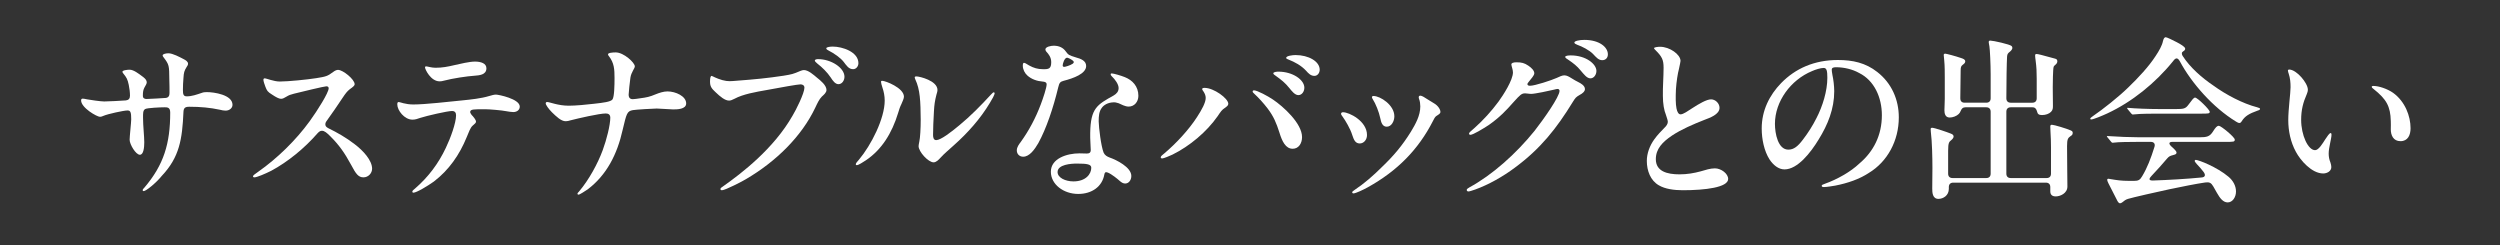 <?xml version="1.0" encoding="UTF-8"?><svg id="_レイヤー_2" xmlns="http://www.w3.org/2000/svg" width="510" height="50" viewBox="0 0 510 50"><rect x="0" y="0" width="510" height="50" fill="#333333" stroke="none"/><defs><style>.cls-1,.cls-2{isolation:isolate;}.cls-3{fill:#fff;}.cls-2{fill:none;}</style></defs><g id="_レイヤー_1-2"><rect class="cls-2" width="510" height="50"/><g class="cls-1"><path class="cls-3" d="M16.869,20.123c.216,0,.396.036.9.144.576.108,2.772.432,3.492.432.54,0,3.779-.144,4.428-.216.576-.072.827-.396.827-.972,0-.684-.107-1.512-.251-2.196-.252-1.152-.396-1.44-1.152-2.376-.072-.108-.144-.216-.144-.288,0-.324,1.044-.432,1.476-.432.828,0,1.909.864,2.448,1.26.396.288,1.044.72,1.044,1.332,0,.252-.216.612-.467,1.044-.252.468-.324.9-.324,1.692,0,.504.36.648.756.648.468,0,3.564-.18,3.923-.216.576-.072.756-.468.756-1.008,0-.468,0-2.088-.037-2.664-.035-2.988,0-3.06-1.223-4.68-.072-.072-.144-.216-.144-.324,0-.288.684-.432,1.188-.432.863,0,2.339.792,3.023,1.152.504.252.972.54.972.972,0,.216-.107.432-.252.612-.539.864-.611,1.188-.683,2.304-.072.864-.109,1.62-.109,2.448,0,.9.109,1.296.792,1.296,1.044,0,2.016-.36,3.096-.72.251-.108.648-.144.972-.144,1.476,0,5.255.54,5.255,2.592,0,.684-.648,1.188-1.404,1.188-.36,0-.756-.072-1.152-.18-2.015-.432-3.995-.612-6.263-.612-.865,0-1.152.252-1.188,1.08-.252,5.543-.793,9.179-4.428,13.031-1.223,1.512-3.239,3.096-3.671,3.096-.144,0-.216-.072-.216-.18,0-.18.107-.288.323-.504,3.995-4.68,5.292-9.035,5.292-15.334,0-1.08-.576-1.08-1.188-1.08-.684,0-3.492.108-3.923.36-.468.288-.432.9-.432,1.8,0,1.62.251,3.78.251,4.967,0,1.08-.144,2.556-.9,2.556-.828,0-2.088-2.124-2.088-3.06,0-.684.324-3.564.324-4.176,0-1.44-.144-1.8-.756-1.8-.792,0-4.032.72-4.859,1.08-.289.144-.577.216-.756.216-.612,0-3.851-1.836-3.851-3.348,0-.288.144-.36.323-.36Z"/><path class="cls-3" d="M66.587,17.604c-.432,0-5.327,1.188-6.623,1.512-.72.18-1.007.288-1.548.612-.36.216-.72.432-1.079.432-.432,0-1.081-.36-1.835-.864-.937-.576-1.044-.792-1.368-1.62-.18-.432-.396-1.152-.396-1.368s.072-.324.252-.324c.396,0,1.835.648,3.095.648,1.692,0,5.616-.396,7.415-.684,2.016-.324,2.304-.396,3.456-1.26.432-.324.756-.432,1.007-.432,1.009,0,3.384,1.944,3.384,2.916,0,.324-.36.576-1.009,1.044-.539.432-.863.864-1.439,1.728-1.044,1.584-2.196,3.24-3.204,4.644-.252.324-.324.54-.324.792,0,.324.18.54.576.756,1.909.936,3.672,1.944,5.4,3.276,1.764,1.332,3.564,3.312,3.564,5.004,0,.936-.792,1.764-1.764,1.764-1.044,0-1.549-.72-2.52-2.556-1.333-2.448-2.412-3.996-4.248-5.831-.684-.684-1.188-1.116-1.693-1.116-.288,0-.539.108-.899.504-2.665,3.06-6.048,5.831-9.468,7.667-1.224.612-2.916,1.332-3.42,1.332-.18,0-.288-.072-.288-.216,0-.18.36-.432,1.079-.936,3.851-2.7,7.667-6.407,10.511-10.331,1.584-2.196,3.851-5.795,3.851-6.695,0-.252-.18-.396-.468-.396Z"/><path class="cls-3" d="M96.205,23.435c.323.324.899,1.008.899,1.368,0,.288-.216.396-.72.864-.432.396-.756,1.296-1.188,2.34-1.476,3.6-3.599,6.659-6.695,9.035-1.26.9-3.527,2.268-4.176,2.268-.144,0-.216-.108-.216-.216,0-.18.324-.468.577-.648,2.699-2.34,4.751-5.076,6.263-8.279.937-1.944,2.088-5.075,2.088-6.623,0-.504-.179-.9-.828-.9-.935,0-5.147.972-6.48,1.404-.539.18-.971.36-1.583.36-1.656,0-3.096-1.908-3.096-3.096,0-.288.037-.504.289-.504s1.332.504,2.987.504c2.448,0,7.344-.576,9.936-.828,1.799-.18,3.887-.396,5.543-.9.504-.144.972-.288,1.368-.288.504,0,4.859.864,4.859,2.448,0,.684-.576,1.116-1.332,1.116-.323,0-1.116-.108-1.439-.18-.865-.18-3.42-.396-4.248-.396-2.34,0-3.096-.036-3.096.576,0,.144.144.36.289.576ZM86.917,13.536c.289,0,1.081.288,1.909.288,1.404,0,2.52-.216,3.887-.54,1.116-.252,3.06-.72,4.176-.72,1.224,0,2.34.36,2.34,1.368,0,1.368-1.512,1.44-2.376,1.512-1.62.108-4.5.54-6.264,1.008-.396.108-.612.144-.9.144-1.835,0-2.988-2.484-2.988-2.844,0-.108.072-.216.216-.216Z"/><path class="cls-3" d="M123.6,23.147c-1.367,0-5.687,1.008-7.235,1.404-.324.108-.649.18-.972.18-.937,0-1.909-.972-2.807-1.836-.684-.684-1.26-1.512-1.26-1.8,0-.144.072-.288.288-.288.504,0,2.232.756,4.392.756,1.367,0,3.779-.216,5.183-.396,1.944-.216,3.348-.396,3.743-.864.396-.504.433-2.952.433-4.356,0-1.836-.072-3.096-1.152-4.5-.107-.108-.179-.252-.179-.36,0-.324.935-.396,1.583-.396,1.62,0,3.888,2.088,3.888,2.844,0,.432-.72,1.152-.9,2.304-.109.684-.36,3.096-.36,3.456,0,.648.288.936.863.936.252,0,1.044-.108,1.476-.18,1.368-.18,1.909-.288,3.204-.828.721-.288,1.584-.576,2.376-.576,1.656,0,3.816.972,3.816,2.448,0,1.224-1.907,1.224-2.664,1.224s-2.628-.18-3.348-.18c-.648,0-4.248.216-4.86.324-1.223.216-1.295.72-2.088,4.032-1.116,5.004-3.276,9.215-7.127,12.131-.539.36-1.62,1.08-1.872,1.08-.144,0-.216-.072-.216-.18s.072-.216.324-.468c2.016-2.376,3.816-5.687,4.823-8.423.792-2.124,1.548-5.147,1.548-6.623,0-.612-.36-.864-.9-.864Z"/><path class="cls-3" d="M145.886,15.804c.395.18.863.36,1.476.54,1.223.324,1.727.216,3.132.108,3.348-.252,6.047-.504,9.359-1.008,1.727-.288,1.907-.324,3.42-.972.251-.108.539-.18.72-.18.9,0,1.979.972,2.664,1.548.72.576,1.944,1.548,1.944,2.52,0,.54-.576,1.008-.935,1.332-.577.576-.937,1.404-1.333,2.232-2.807,5.939-8.063,11.051-14.146,14.615-.612.396-4.248,2.268-4.895,2.268-.216,0-.324-.072-.324-.252s.216-.324.54-.54c3.779-2.664,10.331-7.667,14.182-14.435.684-1.116,2.411-4.572,2.411-5.687,0-.432-.323-.684-.792-.684-.576,0-3.96.612-6.875,1.152-2.232.396-4.823.828-6.623,1.8-.432.216-.756.36-1.081.36-.828,0-1.799-.792-2.771-1.728-.828-.756-1.116-1.188-1.116-2.16,0-.72.107-1.152.323-1.152.109,0,.36.18.721.324ZM172.272,15.66c0,.72-.468,1.512-1.224,1.512-.648,0-1.152-.684-1.584-1.368-.72-1.08-1.727-2.052-2.736-2.844-.251-.216-.504-.432-.504-.612,0-.216.396-.288.648-.288,2.664,0,5.4,1.764,5.4,3.6ZM175.115,12.888c0,.612-.432,1.224-1.079,1.224-.9,0-1.332-.72-1.944-1.512s-1.944-1.728-3.023-2.268c-.252-.144-.505-.252-.505-.468,0-.288.865-.36,1.332-.36,1.944,0,5.22,1.08,5.22,3.384Z"/><path class="cls-3" d="M183.9,21.203c-.323.648-.467,1.116-.683,1.836-1.26,4.14-3.348,7.487-6.552,9.647-.612.396-1.512,1.008-1.909,1.008-.107,0-.179-.072-.179-.18,0-.216.324-.576.648-.936,2.484-2.952,5.255-8.387,5.255-12.059,0-.936-.179-1.836-.467-2.664-.144-.468-.288-.936-.288-1.152,0-.18.107-.216.251-.216.649,0,4.428,1.44,4.428,3.24,0,.36-.288.972-.505,1.476ZM201.935,20.987c-1.909,3.204-4.536,6.155-7.38,8.675-1.044.936-2.051,1.8-2.628,2.448-.467.504-.935,1.008-1.476,1.008-1.079,0-3.06-2.16-3.06-3.312,0-.18.072-.54.144-.9.18-.792.289-2.664.289-4.5-.037-3.744-.109-6.119-1.116-8.243-.037-.108-.109-.288-.109-.396s.109-.18.36-.18c.612,0,4.284.864,4.284,2.772,0,.288-.109.612-.216.972-.324,1.26-.433,2.052-.505,3.384-.107,1.98-.179,3.456-.179,4.824,0,.504.107,1.044.648,1.044.9,0,2.988-1.584,4.751-3.06,2.232-1.836,4.32-3.96,6.408-6.227.251-.252.432-.468.576-.468.109,0,.18.072.18.18,0,.324-.54,1.296-.972,1.98Z"/><path class="cls-3" d="M217.436,10.512c.504.684.612.756,2.016,1.188,1.044.288,2.123.684,2.123,1.764,0,1.584-2.628,2.52-4.608,3.024-.648.18-.863.36-1.079,1.296-1.044,4.32-2.448,8.459-4.068,11.411-.755,1.296-1.799,2.772-3.095,2.772-.72,0-1.296-.504-1.296-1.296,0-.648.433-1.224.793-1.692,1.728-2.412,3.06-4.931,4.104-7.703.467-1.224,1.188-3.384,1.188-4.068,0-.396-.324-.54-.865-.576-1.044-.072-2.232-.468-3.06-1.224-.539-.468-.935-1.26-.935-1.98,0-.216,0-.612.252-.612s.611.324,1.044.54c.899.504,1.764.756,2.771.756,1.26.036,1.728-.108,1.728-1.44,0-.9-.432-1.548-1.044-2.196-.072-.108-.144-.252-.144-.396,0-.54,1.151-.756,1.692-.756,1.044,0,1.909.36,2.484,1.188ZM229.458,15.732c1.548.612,2.772,1.872,2.772,3.816,0,1.224-.828,2.196-1.981,2.196-.72,0-1.476-.432-2.051-.684-.396-.144-.792-.216-1.116-.18-1.007.036-1.907.504-2.34,1.152-.539.72-.611,1.656-.611,2.736.035,1.296.467,5.004,1.007,6.371.252.54.684.792,1.26,1.008,1.26.432,4.392,1.944,4.392,3.744,0,.828-.504,1.548-1.26,1.548-.396,0-.756-.216-1.116-.54-.432-.396-1.62-1.368-2.411-1.692-.505-.216-.649,0-.721.396-.432,2.448-2.52,3.96-5.327,3.96-2.988,0-5.58-1.944-5.58-4.536,0-2.7,3.276-3.744,5.832-3.744.576,0,1.116.036,1.511.036.504,0,.793-.18.793-.72,0-.576-.145-2.304-.109-3.456.072-5.111,1.44-5.795,4.788-7.667.611-.36,1.007-.828,1.007-1.512,0-.756-.684-1.728-1.404-2.412-.109-.108-.216-.252-.216-.396s.107-.18.216-.18c.36,0,1.979.468,2.664.756ZM219.668,33.37c-1.152,0-3.923.18-3.923,1.728,0,1.152,1.583,1.908,3.239,1.908,2.52,0,3.636-1.512,3.636-2.772,0-.72-.828-.864-2.951-.864ZM216.788,13.356c0,.18.107.288.323.288.18,0,1.224-.288,1.728-.648.144-.108.216-.216.216-.324s-.072-.216-.216-.324c-.36-.288-.972-.576-1.152-.576-.539,0-.899,1.224-.899,1.584Z"/><path class="cls-3" d="M237.578,31.246c2.339-1.98,4.931-4.752,6.623-7.379.935-1.44,1.764-2.916,1.764-3.888,0-.468-.18-.864-.396-1.224-.144-.216-.323-.432-.323-.576,0-.216.216-.252.504-.252,1.872,0,4.823,2.16,4.823,3.24,0,.36-.288.54-.72.864-.577.36-.865.792-1.44,1.656-2.267,3.24-5.723,6.119-9.215,7.847-.612.288-1.8.792-2.123.792-.216,0-.288-.144-.288-.252,0-.216.395-.504.792-.828ZM261.012,27.071c-.649-2.016-1.188-3.312-2.412-4.931-.792-1.044-1.835-2.196-2.736-3.024-.18-.18-.324-.288-.324-.432,0-.18.109-.252.288-.252.649,0,2.844,1.188,3.851,1.872,2.088,1.404,5.94,4.859,5.94,7.667,0,1.26-.684,2.376-1.909,2.376-1.439,0-2.16-1.512-2.699-3.276ZM260.795,14.616c2.916,0,5.292,1.656,5.292,3.276,0,.792-.504,1.512-1.223,1.512s-1.368-.864-1.837-1.44c-.899-1.116-1.655-1.692-2.807-2.52-.179-.108-.468-.324-.468-.468,0-.324.793-.36,1.044-.36ZM264.287,11.232c2.665,0,4.932,1.296,4.932,2.988,0,.648-.432,1.26-1.079,1.26-.721,0-1.188-.468-1.693-1.044-1.007-1.08-2.267-1.764-3.636-2.304-.179-.036-.432-.18-.432-.324,0-.432,1.368-.576,1.907-.576Z"/><path class="cls-3" d="M278.869,27.539c0,1.044-.72,1.728-1.476,1.728-.937,0-1.224-.792-1.548-1.764-.361-1.188-1.368-2.916-1.981-3.744-.144-.18-.288-.396-.288-.54,0-.216.18-.324.396-.324,1.26,0,4.895,1.8,4.895,4.644ZM276.206,38.842c2.16-1.44,4.031-3.096,5.687-4.752,2.412-2.304,4.176-4.392,5.939-7.235.937-1.548,1.909-3.276,1.909-5.148,0-.468-.072-1.08-.252-1.512-.037-.108-.072-.252-.072-.36,0-.18.107-.324.324-.324.36,0,.971.432,1.367.684.468.288.792.504,1.404.864.828.468,1.332,1.26,1.332,1.764,0,.36-.323.504-.863.864-.216.144-.468.576-.648.972-2.988,5.867-7.308,10.223-13.284,13.535-.899.504-2.483,1.26-2.951,1.26-.144,0-.251-.108-.251-.216,0-.144.144-.252.36-.396ZM284.449,23.723c0,.972-.576,2.124-1.548,2.124-.865,0-1.152-.828-1.332-1.764-.252-1.224-.937-2.952-1.549-3.888-.107-.18-.144-.252-.144-.396,0-.108.109-.216.324-.216,1.368,0,4.248,1.836,4.248,4.14Z"/><path class="cls-3" d="M308.318,13.14c0-.288.396-.432,1.044-.432,1.044,0,1.62.144,2.411.684.649.432,1.224,1.008,1.224,1.548,0,.468-.648,1.116-1.116,1.728-.18.216-.288.36-.288.504,0,.252.252.324.54.324.972,0,4.355-1.116,5.399-1.584.612-.288,1.152-.54,1.584-.54.504,0,.935.252,1.511.612.54.324.865.54,1.332.756.505.252,1.368.72,1.368,1.44,0,.468-.504.9-1.079,1.188-.793.468-.865.576-1.405,1.44-3.311,5.399-6.587,9.539-11.807,13.391-2.448,1.836-5.399,3.492-8.099,4.464-.539.18-1.151.396-1.367.396s-.36-.108-.36-.324c0-.18.251-.324.539-.504,4.644-2.52,9.503-6.839,13.284-11.519,1.835-2.34,5.111-6.983,5.111-8.171,0-.216-.144-.396-.396-.396-.179,0-.432.072-.72.144-.865.216-3.923.864-4.644.864-.539,0-.828-.108-1.26-.108-.72,0-1.007.288-2.376,1.8-1.548,1.764-2.879,3.132-4.967,4.608-1.188.792-3.276,2.052-3.816,2.052-.179,0-.288-.108-.288-.252,0-.216.396-.504,1.044-1.08,1.8-1.584,3.564-3.528,4.967-5.435.972-1.332,2.953-4.392,2.953-5.975,0-.576-.324-1.296-.324-1.62ZM320.449,11.304c3.095,0,5.22,1.764,5.22,3.168,0,.756-.505,1.512-1.224,1.512s-1.296-.792-1.979-1.584c-.756-.936-1.512-1.512-2.52-2.196-.289-.144-.649-.432-.649-.576,0-.288.721-.324,1.152-.324ZM323.185,8.137c3.095,0,4.823,1.476,4.823,2.952,0,.684-.432,1.188-1.151,1.188-.756,0-1.224-.576-1.872-1.26-.756-.792-2.268-1.548-3.204-1.872-.324-.144-.612-.252-.612-.468,0-.324,1.081-.54,2.016-.54Z"/><path class="cls-3" d="M342.827,12.42c0,.216-.144.756-.323,1.656-.252.936-.504,2.52-.612,4.14-.072,1.656-.072,2.988.109,3.888.144.756.432,1.224.827,1.224.577,0,1.549-.72,2.34-1.224,1.44-.936,2.988-1.836,3.888-1.836s1.727.828,1.727,1.728c0,1.368-2.015,2.052-3.059,2.448-2.376.936-4.716,1.944-6.623,3.204-1.981,1.332-3.312,2.736-3.312,4.824,0,2.484,2.304,3.096,4.823,3.096,1.584,0,2.988-.252,4.32-.612.972-.288,1.981-.612,2.916-.612,1.26,0,2.7,1.08,2.7,2.16,0,1.728-4.68,2.304-9.287,2.304-1.728,0-3.6-.252-4.86-1.008-1.692-.972-2.448-2.952-2.448-4.968,0-1.512.576-3.096,1.512-4.392.72-1.008,1.404-1.656,2.123-2.412.324-.288.648-.756.648-1.152,0-.288-.144-.72-.395-1.476-.36-.864-.612-2.196-.612-3.852-.037-1.692.144-3.96.144-5.723,0-1.62-.324-2.268-1.62-3.564-.18-.18-.324-.324-.324-.432,0-.216.9-.288,1.224-.288,1.979,0,4.175,1.584,4.175,2.88Z"/><path class="cls-3" d="M373.678,14.22c0,.18.037.54.144,1.116.18.792.361,2.196.361,3.276,0,3.6-1.296,6.803-3.168,9.827-1.655,2.736-4.32,6.119-6.983,6.119-1.223,0-2.304-.9-3.06-2.052-1.079-1.692-1.583-4.104-1.583-6.299,0-3.672,1.583-6.803,3.959-9.251,2.916-2.988,6.767-4.715,11.591-4.715,3.024,0,5.651.576,8.027,2.448,2.916,2.268,4.392,5.616,4.392,9.251,0,4.752-2.304,9.035-6.119,11.339-1.909,1.26-4.284,2.088-6.876,2.592-.612.108-1.764.288-2.267.288-.252,0-.468-.036-.468-.252s.252-.252.684-.432c2.448-.864,5.255-2.448,6.983-4.104,2.916-2.448,4.608-5.795,4.608-9.863,0-3.672-1.584-7.091-4.608-8.603-1.404-.792-3.132-1.188-4.751-1.188-.54,0-.865.108-.865.504ZM369.647,14.508c-4.356,1.8-7.56,6.191-7.56,10.763,0,1.944.612,5.255,2.737,5.255,1.116,0,1.943-.684,2.951-2.016,1.079-1.404,2.016-2.88,2.807-4.463,1.224-2.376,2.196-5.471,2.196-8.171,0-1.476-.145-2.016-.756-2.016s-1.656.324-2.376.648Z"/><path class="cls-3" d="M394.178,38.482l.037-4.212c0-2.052-.072-5.399-.324-7.379-.035-.288-.035-.468-.035-.576s.072-.252.288-.252c.504,0,3.204.936,3.816,1.188.36.144.576.288.576.612,0,.216-.216.504-.432.684-.468.396-.684.504-.684,2.196v4.68c0,.576.323.9.9.9h6.875c.576,0,.9-.324.9-.9v-12.635c0-.576-.324-.9-.9-.9h-4.248c-.539,0-.755.252-.972.756-.072.216-.216.432-.395.612-.432.432-1.224.72-1.837.72-.935,0-1.079-.864-1.079-1.476,0-.576.072-1.512.072-2.376v-4.248c0-1.08,0-2.448-.109-3.528-.035-.36-.107-.936-.107-1.152,0-.144.144-.252.288-.252.216,0,2.016.468,3.276.9.432.144.828.288.828.684,0,.288-.216.468-.504.684-.288.252-.433.36-.433,1.152l-.072,5.687c0,.612.324.9.9.9h4.392c.576,0,.9-.324.9-.9v-4.931c0-1.944-.144-5.04-.252-5.651-.072-.432-.144-.756-.144-.9,0-.216.144-.288.324-.288.576,0,3.995.756,4.355,1.116.109.108.145.252.145.396,0,.252-.252.54-.505.756-.36.288-.539.432-.576,1.008-.072,1.08-.144,5.399-.144,8.495,0,.576.324.9.9.9h4.392c.576,0,.9-.324.9-.9v-3.996c0-1.404-.037-2.304-.216-3.672-.037-.288-.109-.828-.109-1.044,0-.288.144-.324.252-.324.144,0,.432.036.972.18l2.807.756c.251.072.504.144.504.54,0,.324-.18.54-.396.72-.144.108-.323.288-.36.432-.144.396-.179,3.492-.179,4.14,0,1.224.035,2.412.035,3.744,0,.504,0,.9-.396,1.296-.395.396-1.079.648-1.835.648-.648,0-.9-.216-1.007-.72-.144-.54-.396-.864-.937-.864h-4.427c-.576,0-.9.324-.9.9v12.635c0,.576.324.9.9.9h7.308c.576,0,.899-.324.899-.9v-5.363c0-1.08-.035-2.124-.107-3.24-.037-.684-.037-.864-.037-1.008,0-.216.072-.36.324-.36.432,0,3.06.792,3.851,1.152.396.18.396.324.396.54,0,.324-.18.468-.468.648-.504.36-.684.612-.684,2.016,0,2.52.072,7.199.072,8.243,0,1.368-1.439,2.016-2.376,2.016-.827,0-1.116-.432-1.116-1.044v-.864c0-.576-.323-.9-.9-.9h-18.897c-.576,0-.9.324-.9.9v.36c0,1.368-1.152,2.052-2.124,2.052-1.223,0-1.26-1.332-1.26-2.088Z"/><path class="cls-3" d="M456.147,24.803c-4.716-2.88-9.071-7.847-11.447-12.275-.504-.9-.9-.72-1.404-.036-3.6,4.464-8.387,8.315-13.427,10.655-.935.432-2.807,1.224-3.275,1.224-.073,0-.18-.036-.18-.144,0-.144.18-.288.54-.54,2.016-1.368,5.291-3.96,7.235-5.867,2.052-1.98,4.14-4.212,5.544-6.371.72-1.08,1.332-2.16,1.511-3.06.109-.432.252-.792.577-.792.216,0,1.404.576,2.232,1.008.683.36,1.727.936,1.727,1.332,0,.252-.179.396-.36.504-.144.108-.323.216-.323.432,0,.144.035.36.216.612,1.439,2.232,3.815,4.356,6.227,5.975,2.52,1.836,5.975,3.672,8.927,4.428.467.144.576.18.576.324,0,.18-.144.252-.504.36-1.728.612-2.556,1.116-3.204,2.124-.144.252-.288.396-.504.396-.18,0-.468-.144-.684-.288ZM431.849,40.785l-1.692-3.312c-.145-.252-.289-.648-.289-.756,0-.216.109-.252.289-.252.107,0,.179.036.395.072,1.332.216,2.16.36,3.744.36h1.079c.828,0,1.188-.18,1.621-.936,1.043-1.728,1.764-3.6,2.52-6.011.179-.612-.109-1.008-.756-1.008h-2.484c-1.907,0-4.211.036-4.931.144l-.361.036c-.144,0-.251-.108-.36-.252l-.648-.792c-.037-.036-.18-.216-.18-.252,0-.072.072-.072.144-.072,2.016.144,4.753.252,6.516.252h12.238c1.512,0,2.088-.144,2.736-1.152.577-.9.828-1.188,1.224-1.188.432,0,3.239,2.304,3.239,2.808,0,.468-.216.468-1.872.468h-10.835c-.828,0-.792.432-.144,1.008.576.504.972.936.972,1.152,0,.324-.18.396-.72.54-.577.144-.828.252-1.224.72-.828,1.008-2.123,2.412-3.167,3.528-.432.468-.72.936.251.936,3.168-.108,6.983-.324,9.864-.612.935-.036.935-.576.504-1.152-.396-.54-.863-1.044-1.368-1.584-.323-.36-.432-.54-.432-.648,0-.144.109-.216.216-.216.54,0,4.32,1.44,6.695,3.456.9.756,1.512,1.836,1.512,2.988,0,1.188-.72,2.232-1.692,2.232-.937,0-1.584-.864-2.196-1.944l-.756-1.332c-.432-.72-.756-.9-1.62-.792-1.979.288-4.608.828-7.236,1.368-2.231.468-7.738,1.728-8.531,1.98-.467.144-.756.36-1.188.72-.144.108-.323.18-.432.18-.216,0-.396-.18-.648-.684ZM435.088,23.363c-.107,0-.216-.108-.323-.216l-.684-.828c-.109-.144-.144-.18-.144-.252s.072-.072.107-.072c1.548.144,4.284.252,6.516.252h3.383c1.476,0,1.907-.072,2.484-.864.755-1.008,1.079-1.476,1.367-1.476.504,0,2.988,2.484,2.988,2.88s-.216.396-1.907.396h-8.459c-1.081,0-3.816,0-4.932.144l-.396.036Z"/><path class="cls-3" d="M466.988,14.184c1.512,0,3.816,2.772,3.816,4.104,0,.36-.109.612-.216.9-.756,1.728-1.152,3.24-1.152,5.255,0,3.132,1.404,6.191,2.844,6.191.72,0,1.512-1.332,2.088-2.232.36-.54.828-1.26,1.079-1.26.144,0,.18.18.18.324,0,.828-.576,2.628-.576,3.852,0,.648.107,1.224.36,1.836.107.324.179.648.179.936,0,.828-.863,1.296-1.655,1.296-2.34,0-4.644-2.664-5.58-4.428-1.081-1.98-1.548-4.284-1.548-6.443,0-2.232.467-5.508.467-6.731,0-.936-.072-1.836-.395-2.808-.072-.18-.144-.432-.144-.612,0-.108.107-.18.251-.18ZM488.19,18.936c2.448,1.764,3.564,4.752,3.564,7.235,0,1.368-.54,2.628-2.051,2.628-1.477,0-1.981-1.224-1.981-2.412,0-.468.037-1.188,0-1.692-.072-3.024-.9-4.464-3.527-6.551-.18-.108-.36-.288-.36-.432,0-.108.107-.18.323-.18,1.116,0,2.844.576,4.032,1.404Z"/></g></g></svg>